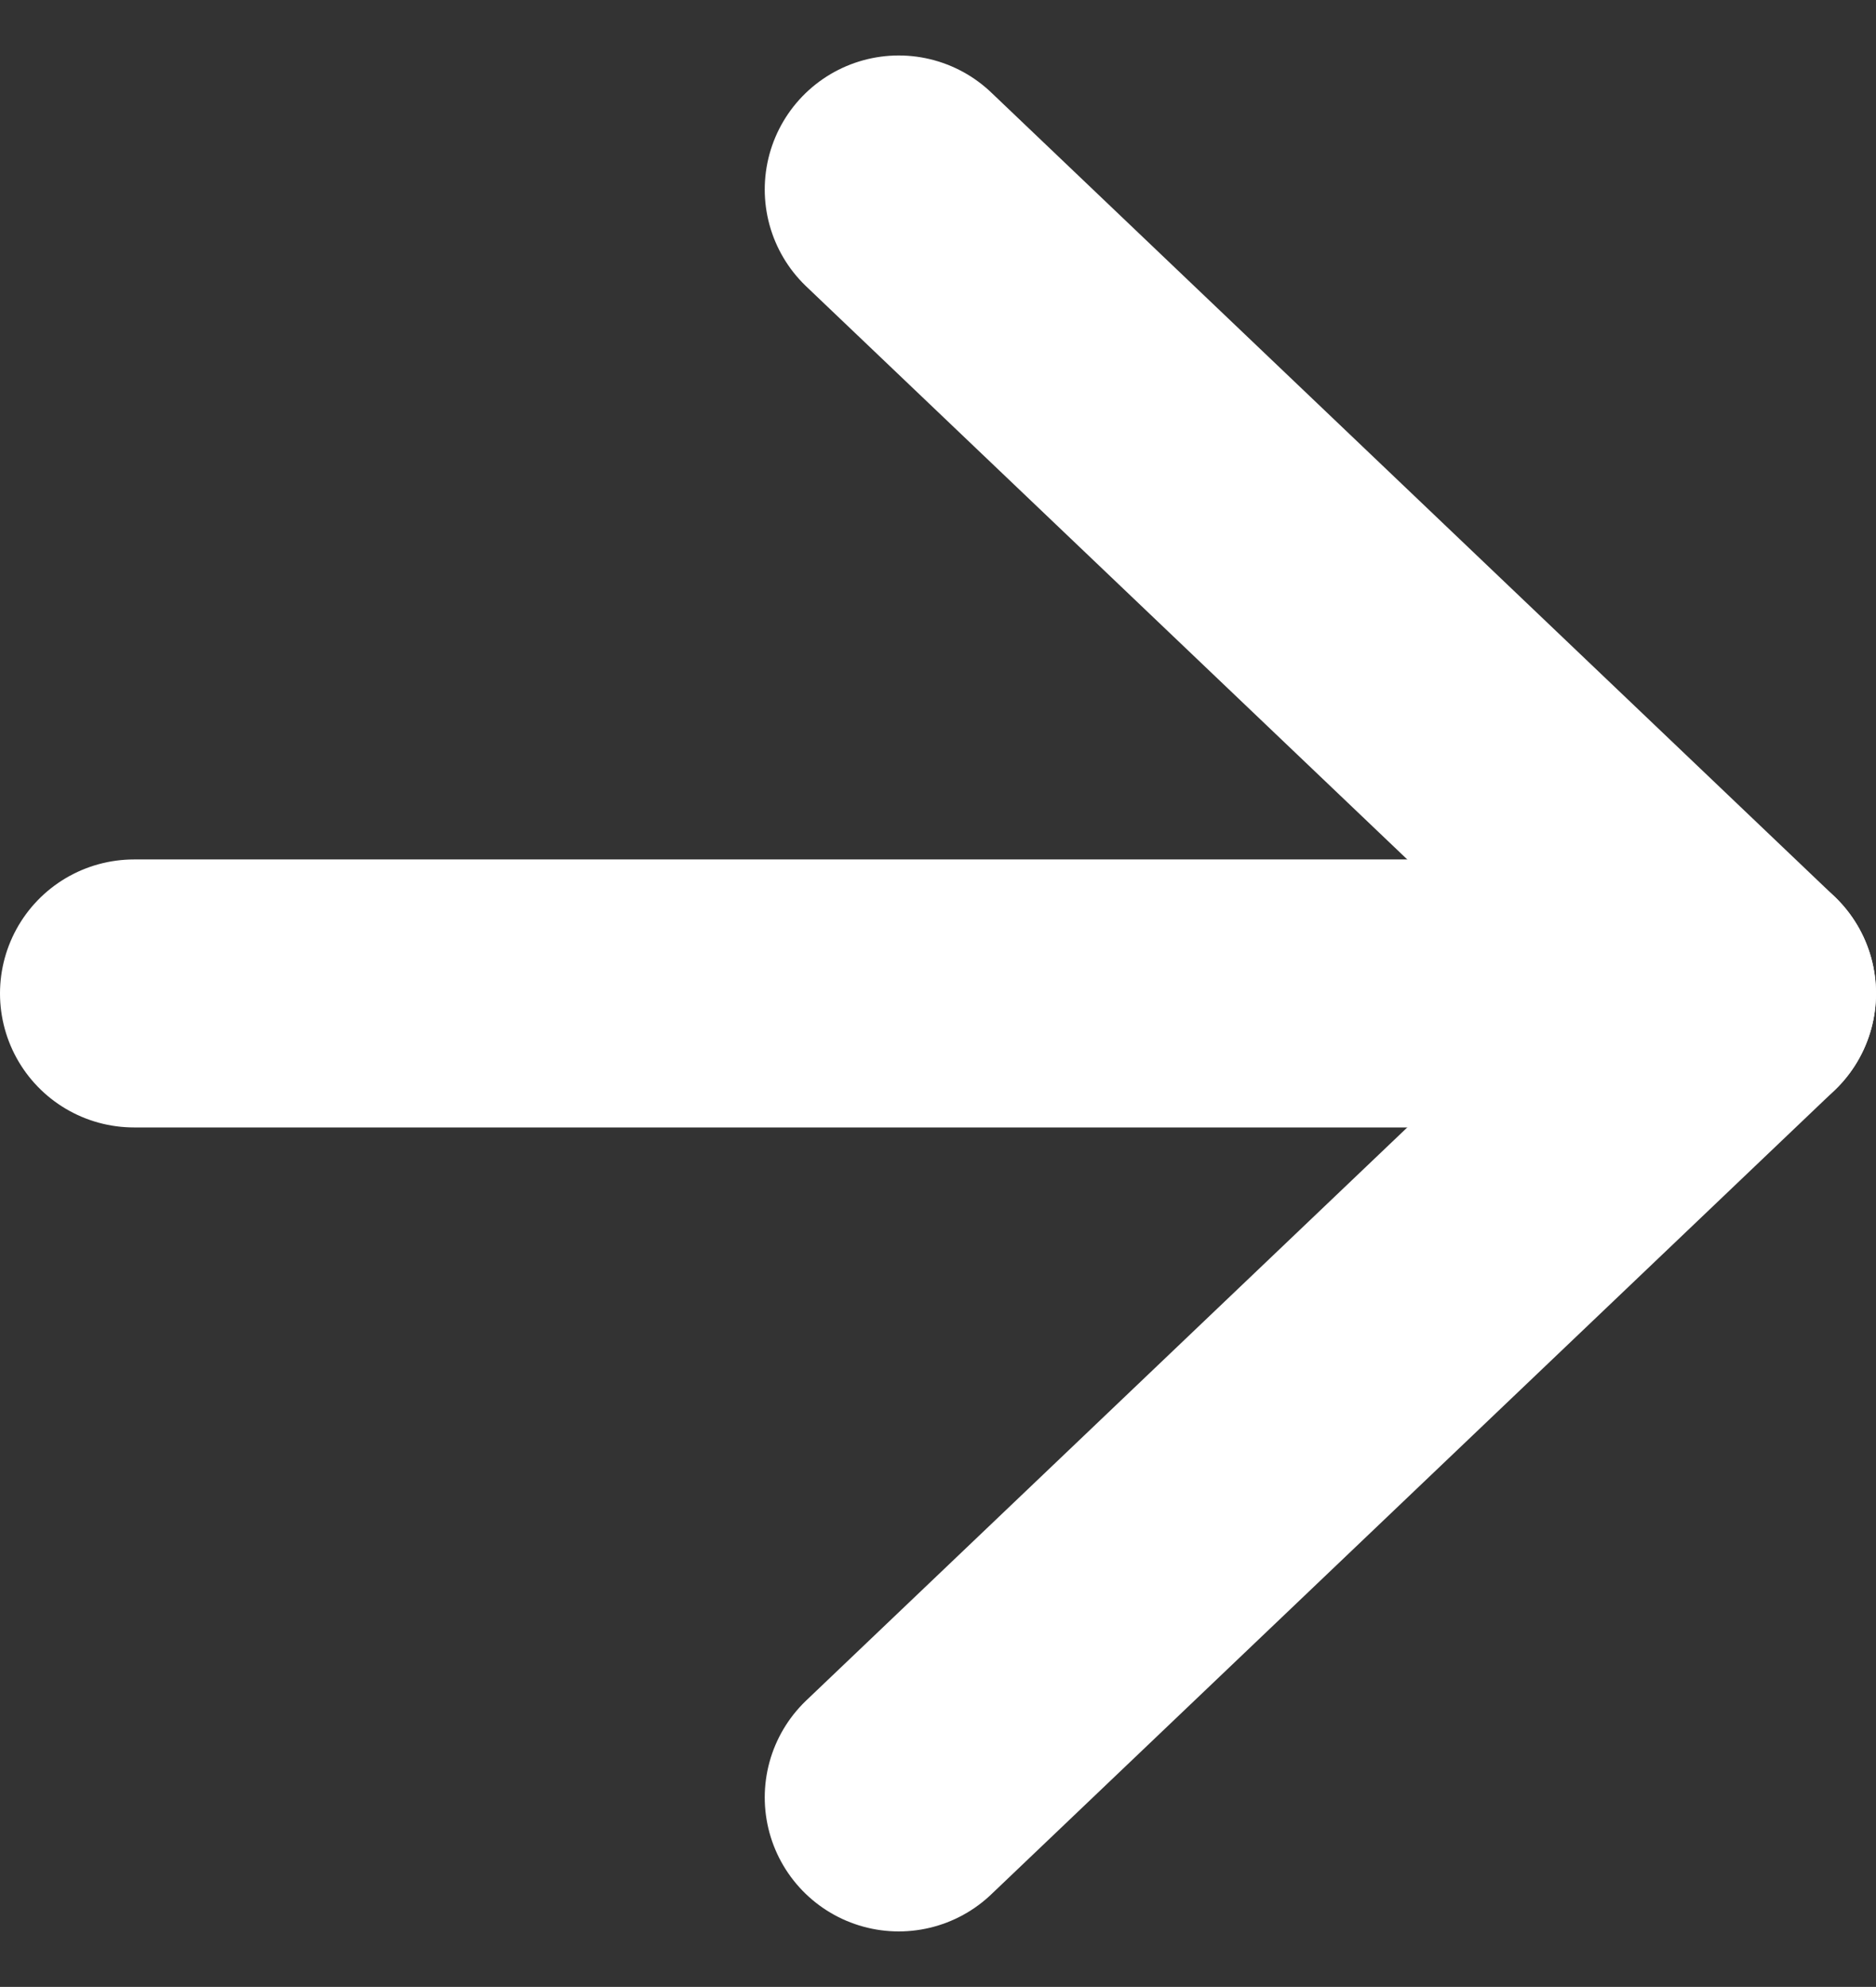 <svg xmlns="http://www.w3.org/2000/svg" width="14" height="14.828" viewBox="0 0 14 14.828"><rect x="0" y="0" width="14" height="14.828" fill="#333333" stroke="none"/><defs><style>.a{fill:none;stroke:#fff;stroke-linecap:round;stroke-linejoin:round;stroke-width:2px;}</style></defs><g transform="translate(-480.266 -671.586)"><path class="a" d="M7.5,18h12" transform="translate(473.766 661)"/><path class="a" d="M18,7.5l6.293,6L18,19.5" transform="translate(468.973 665.5)"/></g></svg>